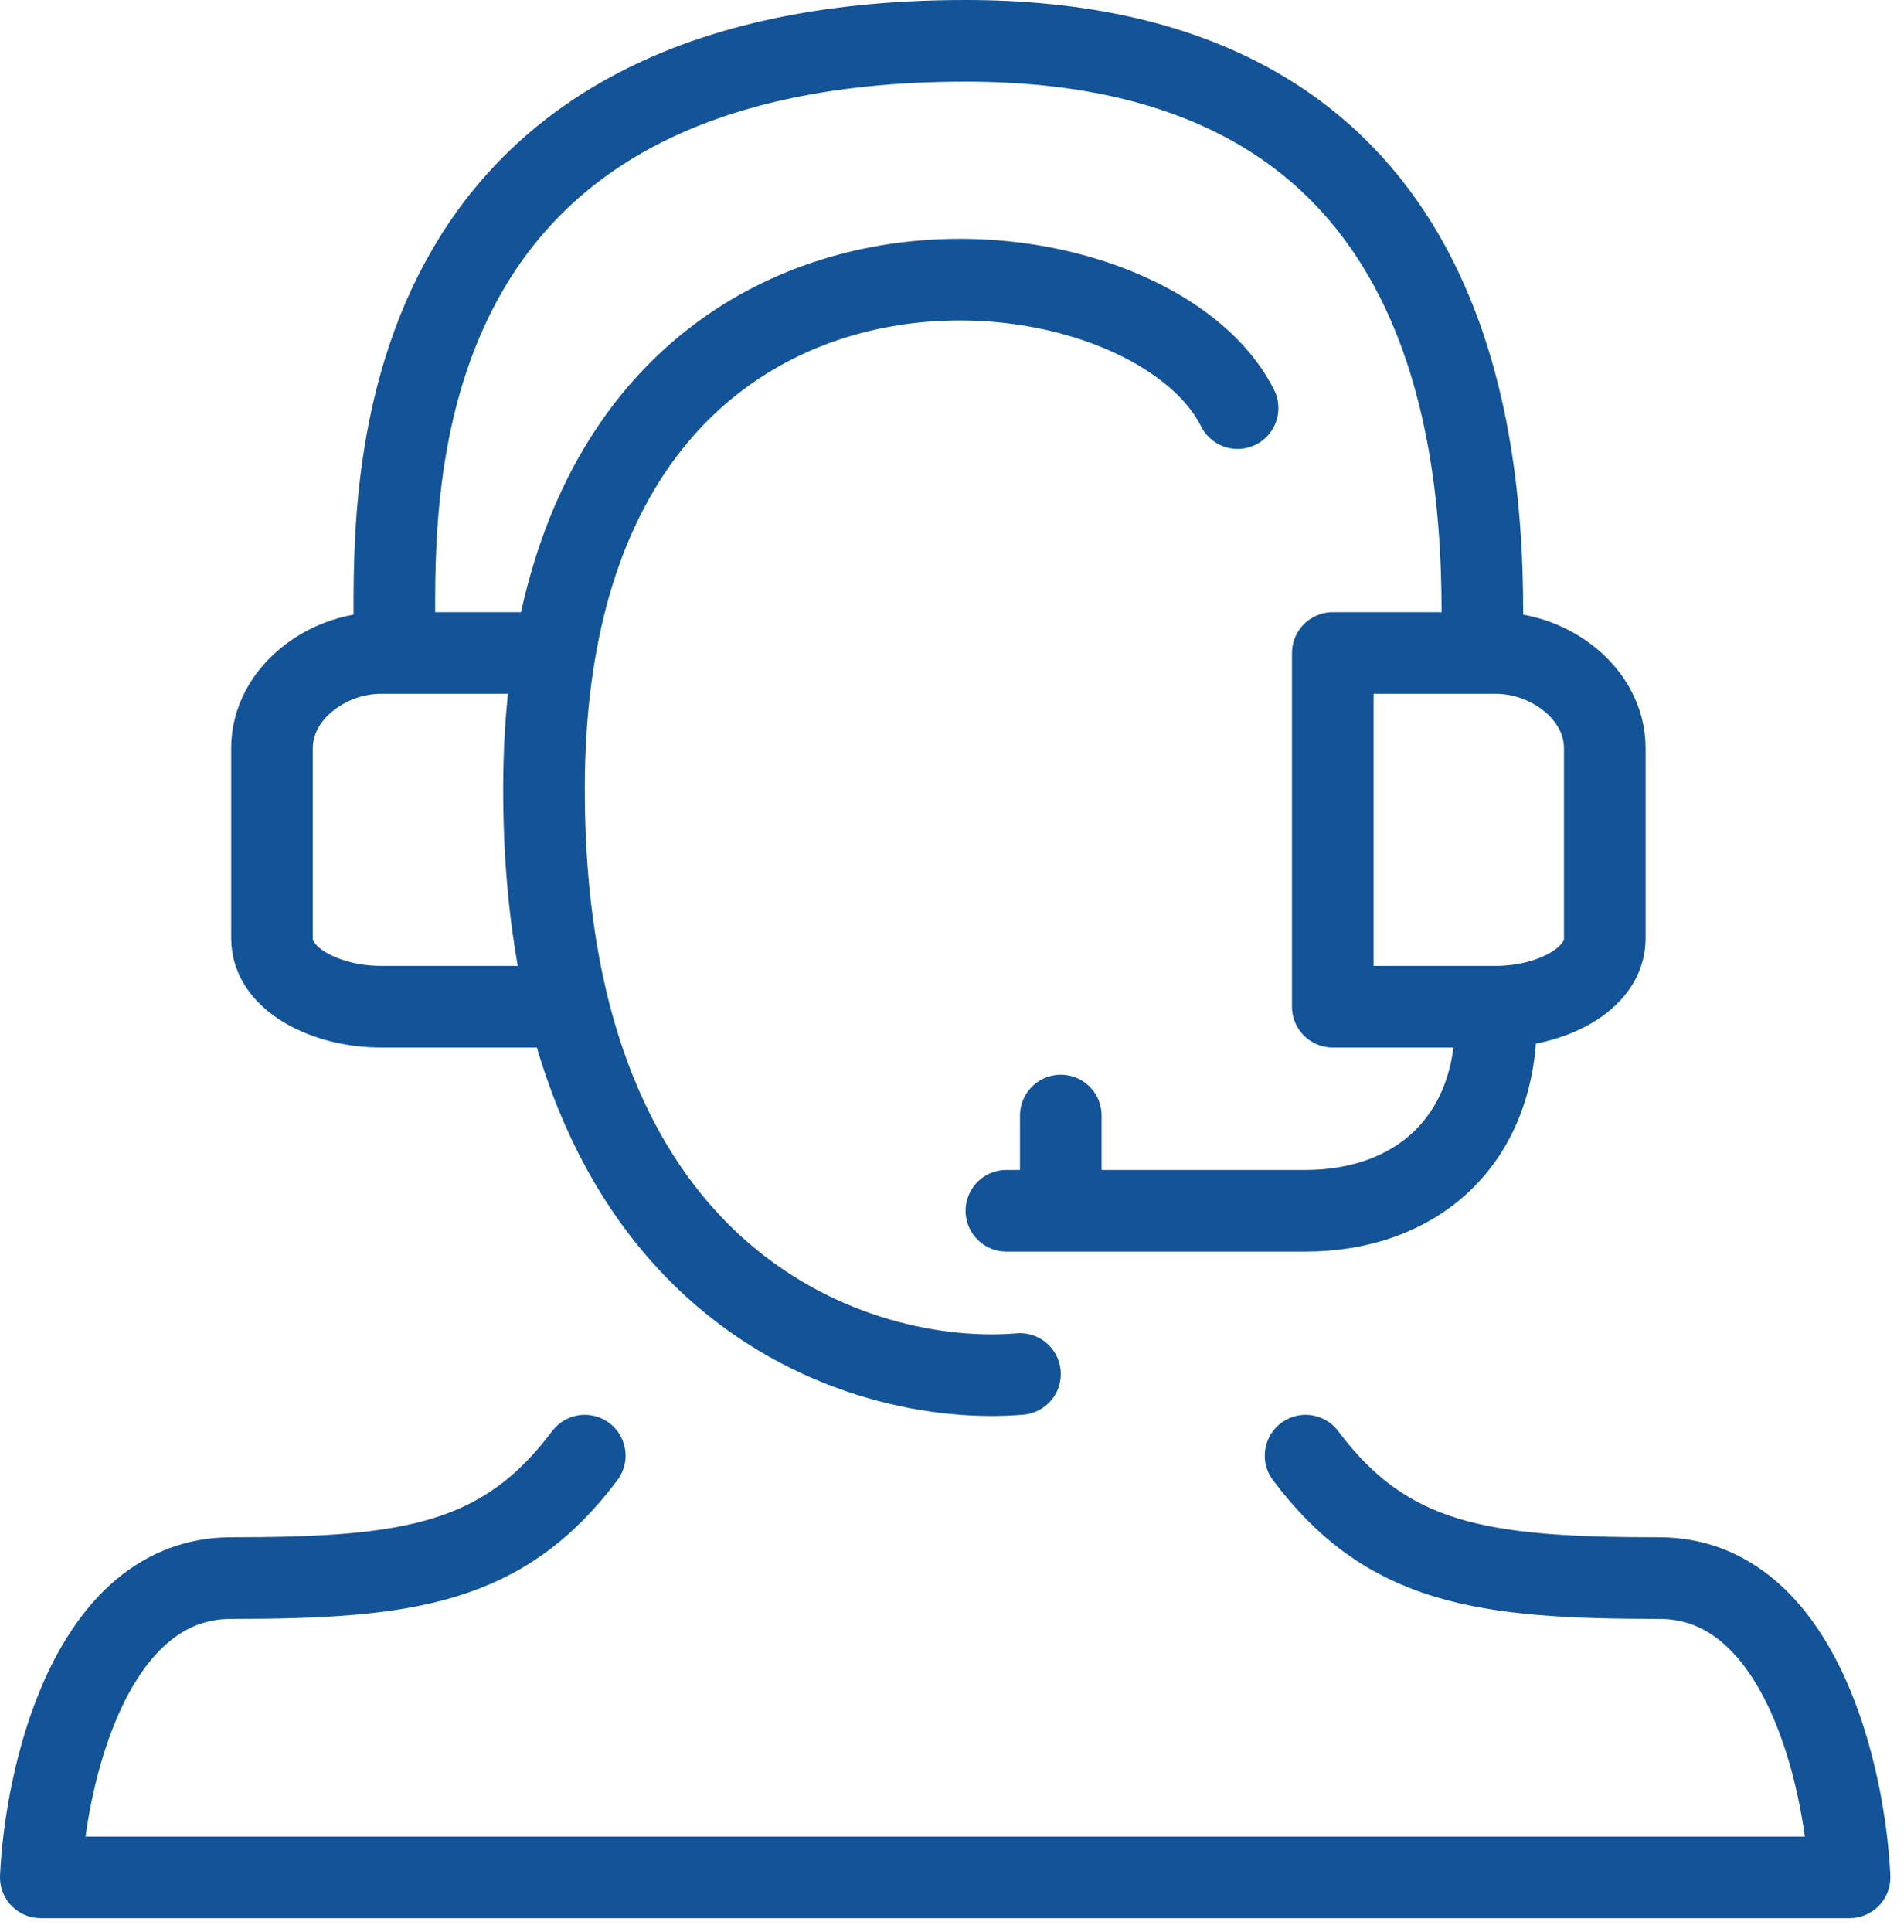 <svg width="70" height="71" viewBox="0 0 70 71" fill="none" xmlns="http://www.w3.org/2000/svg">
<path d="M21.5 53.5C18.5 57.5 15 58 8.5 58C3.3 58 1.667 65.333 1.5 69H68C67.833 65.333 66.2 58 61 58C54.5 58 51 57.5 48 53.5M37.5 50.5C31.667 51 20 47.4 20 29C20 6 42 8 45.5 15M20 24H14C12 24 10 25.5 10 27.5V34.5C10 36 12 37 14 37H20M37 44.5H48C52 44.5 55 42 55 37.5M39 41V44M54.5 22.5C54.5 14.5 52.5 1.5 35.5 1.5C14 1.5 14.5 18 14.5 23M49 24H55C57 24 59 25.5 59 27.5V34.5C59 36 57 37 55 37H49V24Z" stroke="#135397" stroke-width="3" stroke-linecap="round" stroke-linejoin="round"/>
</svg>

